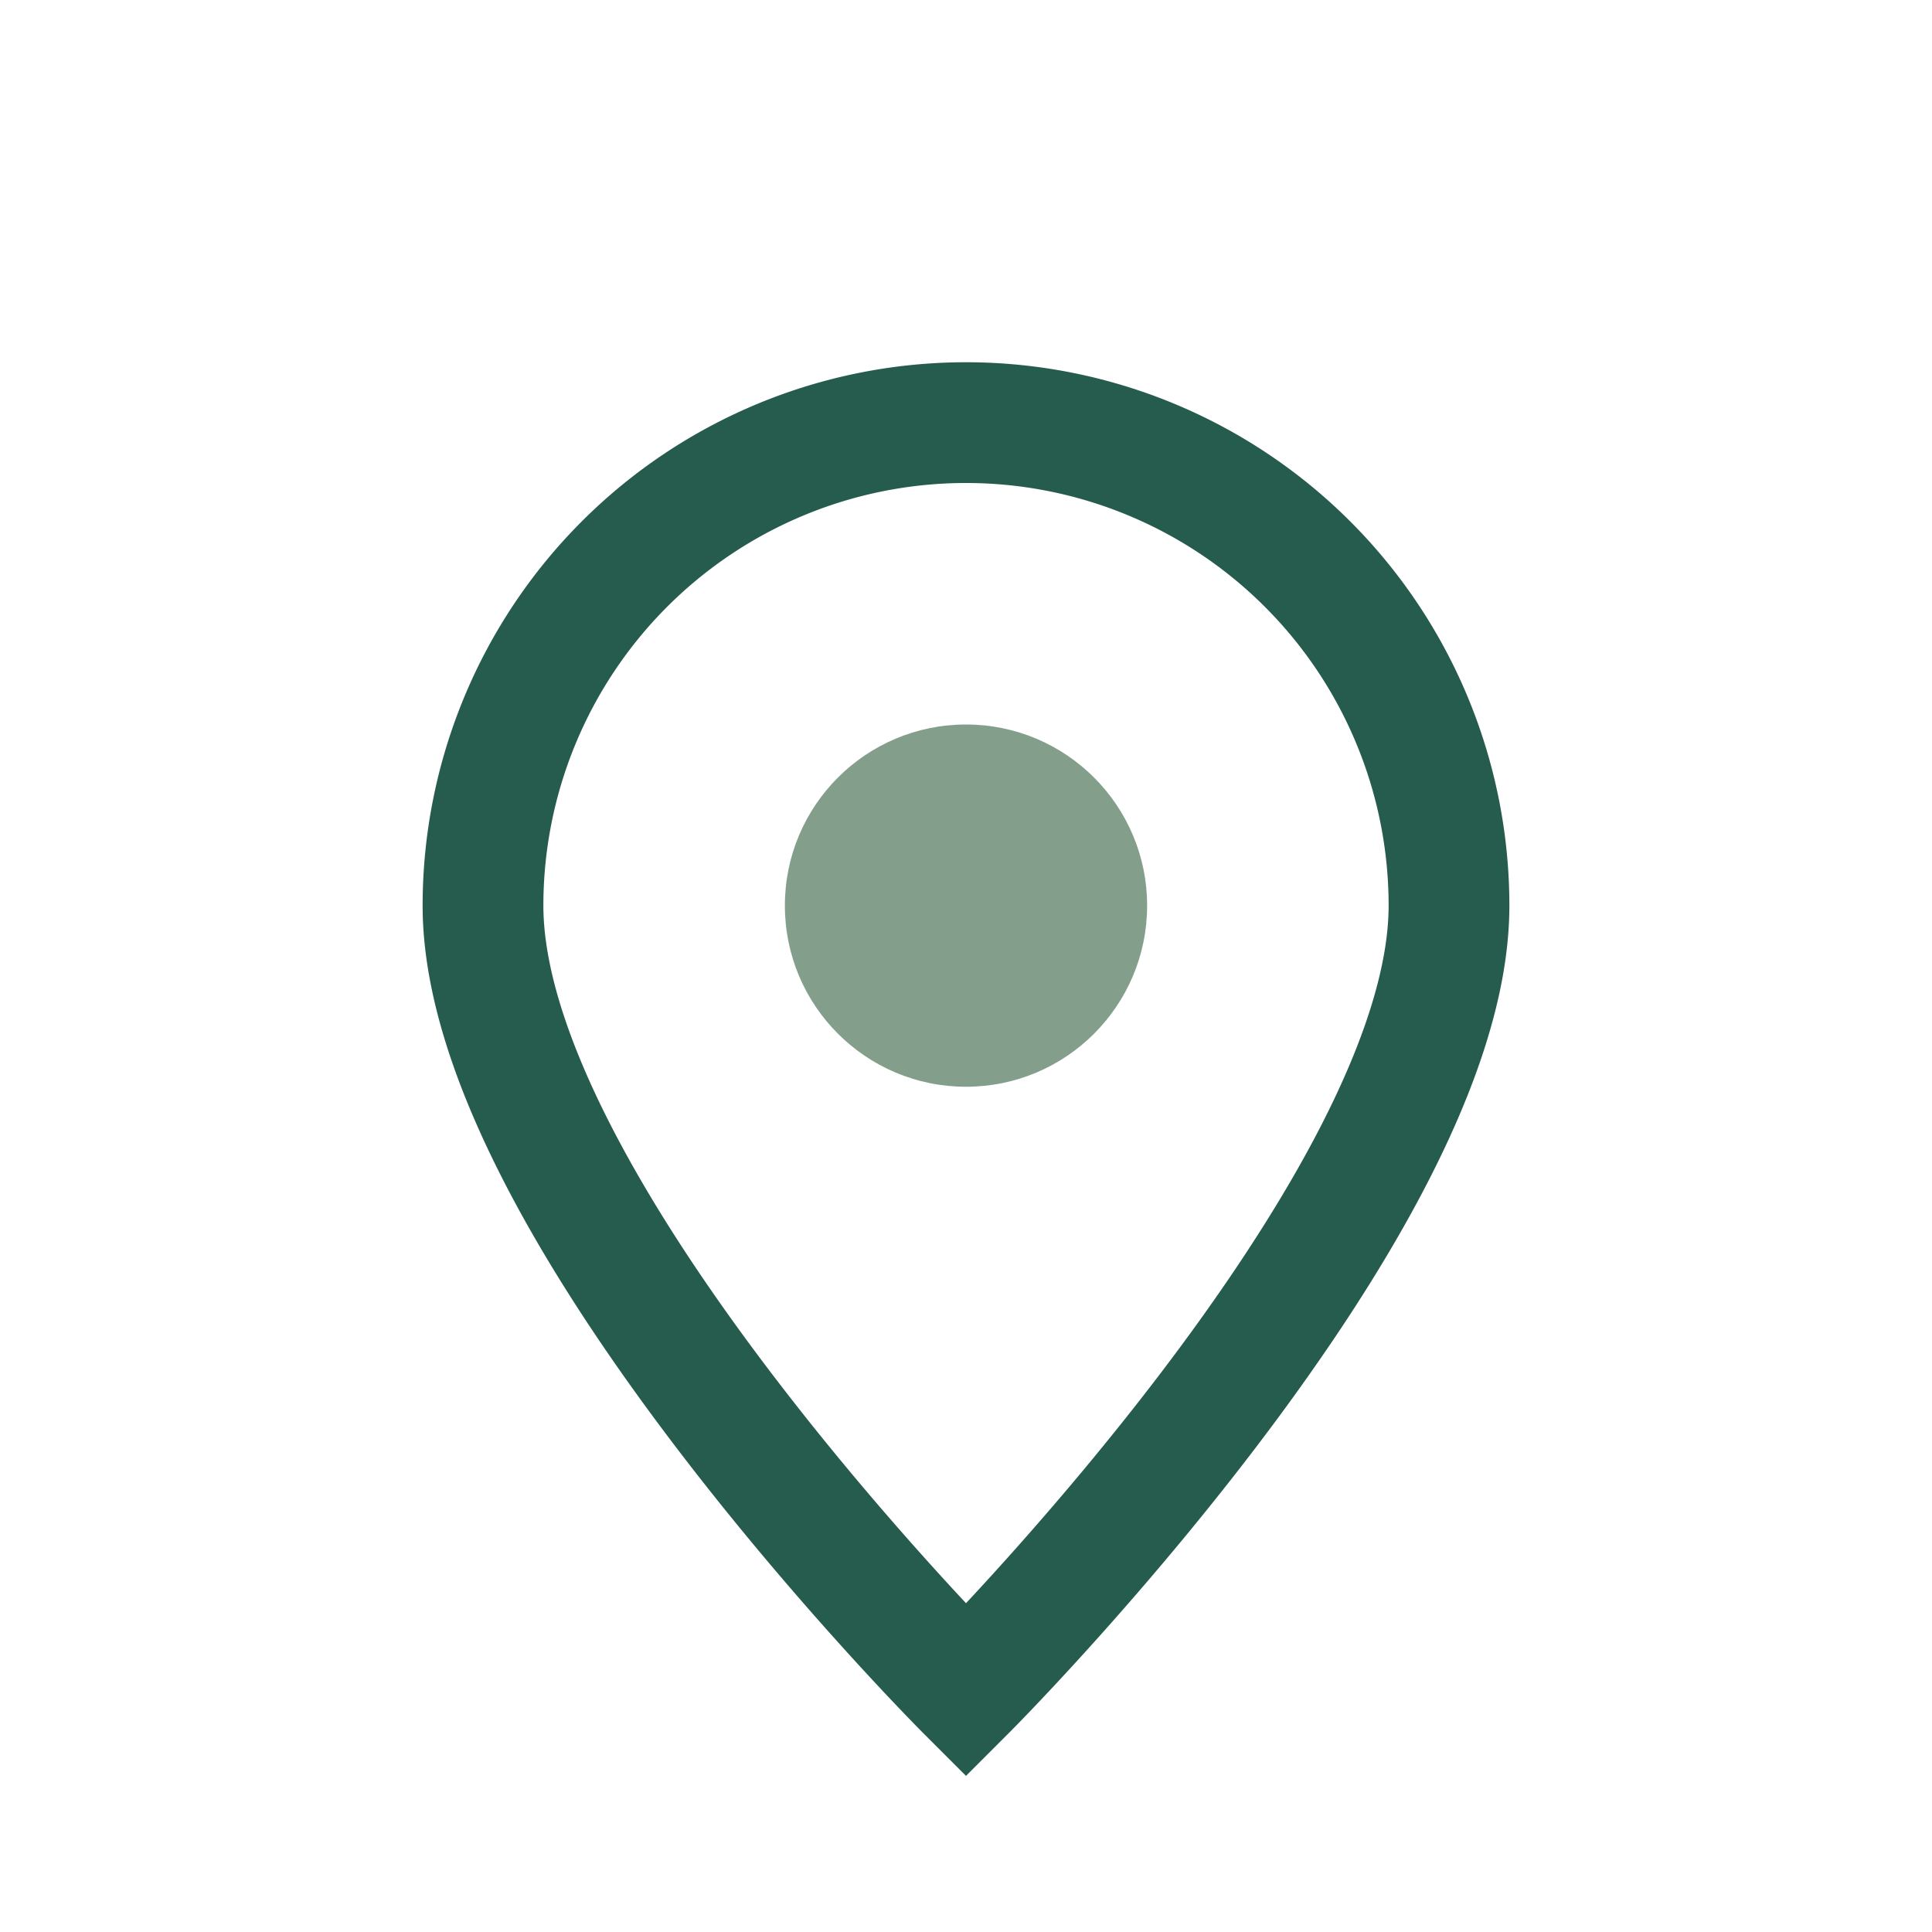 <?xml version="1.0" encoding="UTF-8"?>
<svg xmlns="http://www.w3.org/2000/svg" width="32" height="32" viewBox="0 0 32 32"><path d="M16 28s-8-8-8-13A8 8 0 1 1 24 15c0 5-8 13-8 13z" fill="none" stroke="#255C4E" stroke-width="2"/><circle cx="16" cy="15" r="3" fill="#839F8C"/></svg>